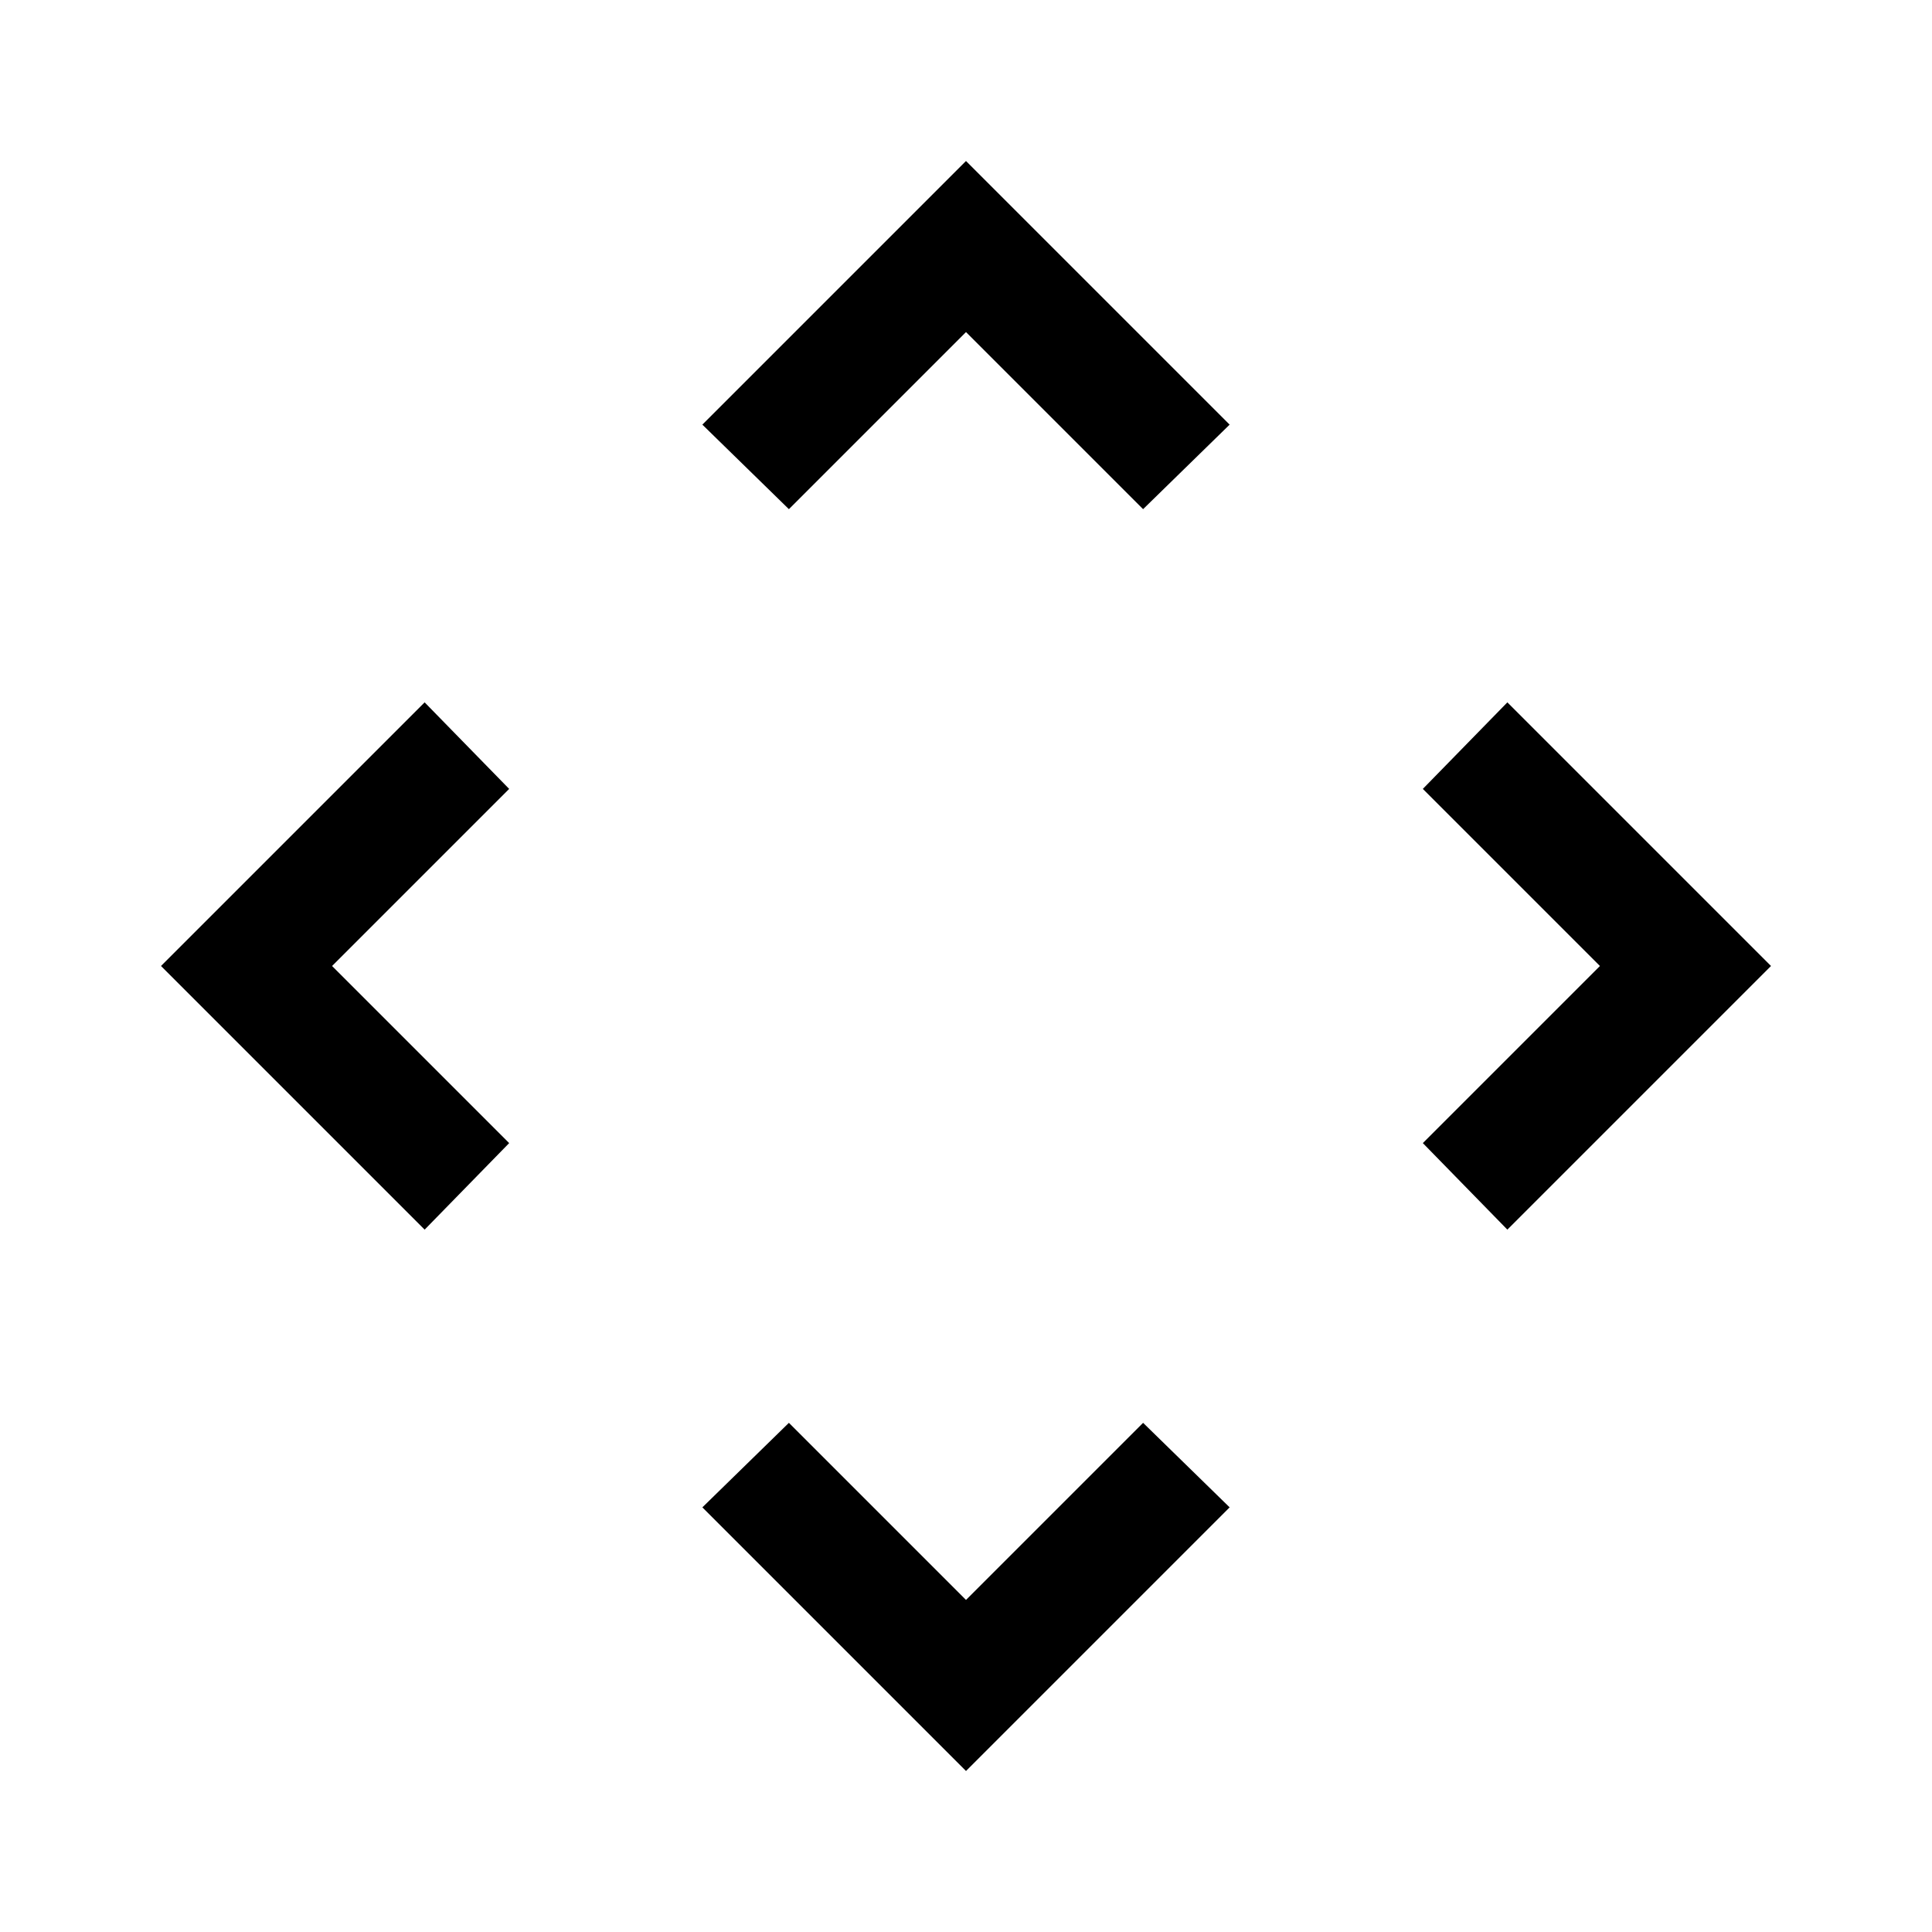 <svg xmlns="http://www.w3.org/2000/svg" width="48" height="48" viewBox="0 -960 960 960"><path d="m480-165 88-88 43 42L480-80 349-211l43-42 88 88ZM165-480l88 88-42 43L80-480l131-131 42 43-88 88Zm630 0-88-88 42-43 131 131-131 131-42-43 88-88ZM480-795l-88 88-43-42 131-131 131 131-43 42-88-88Z"/></svg>